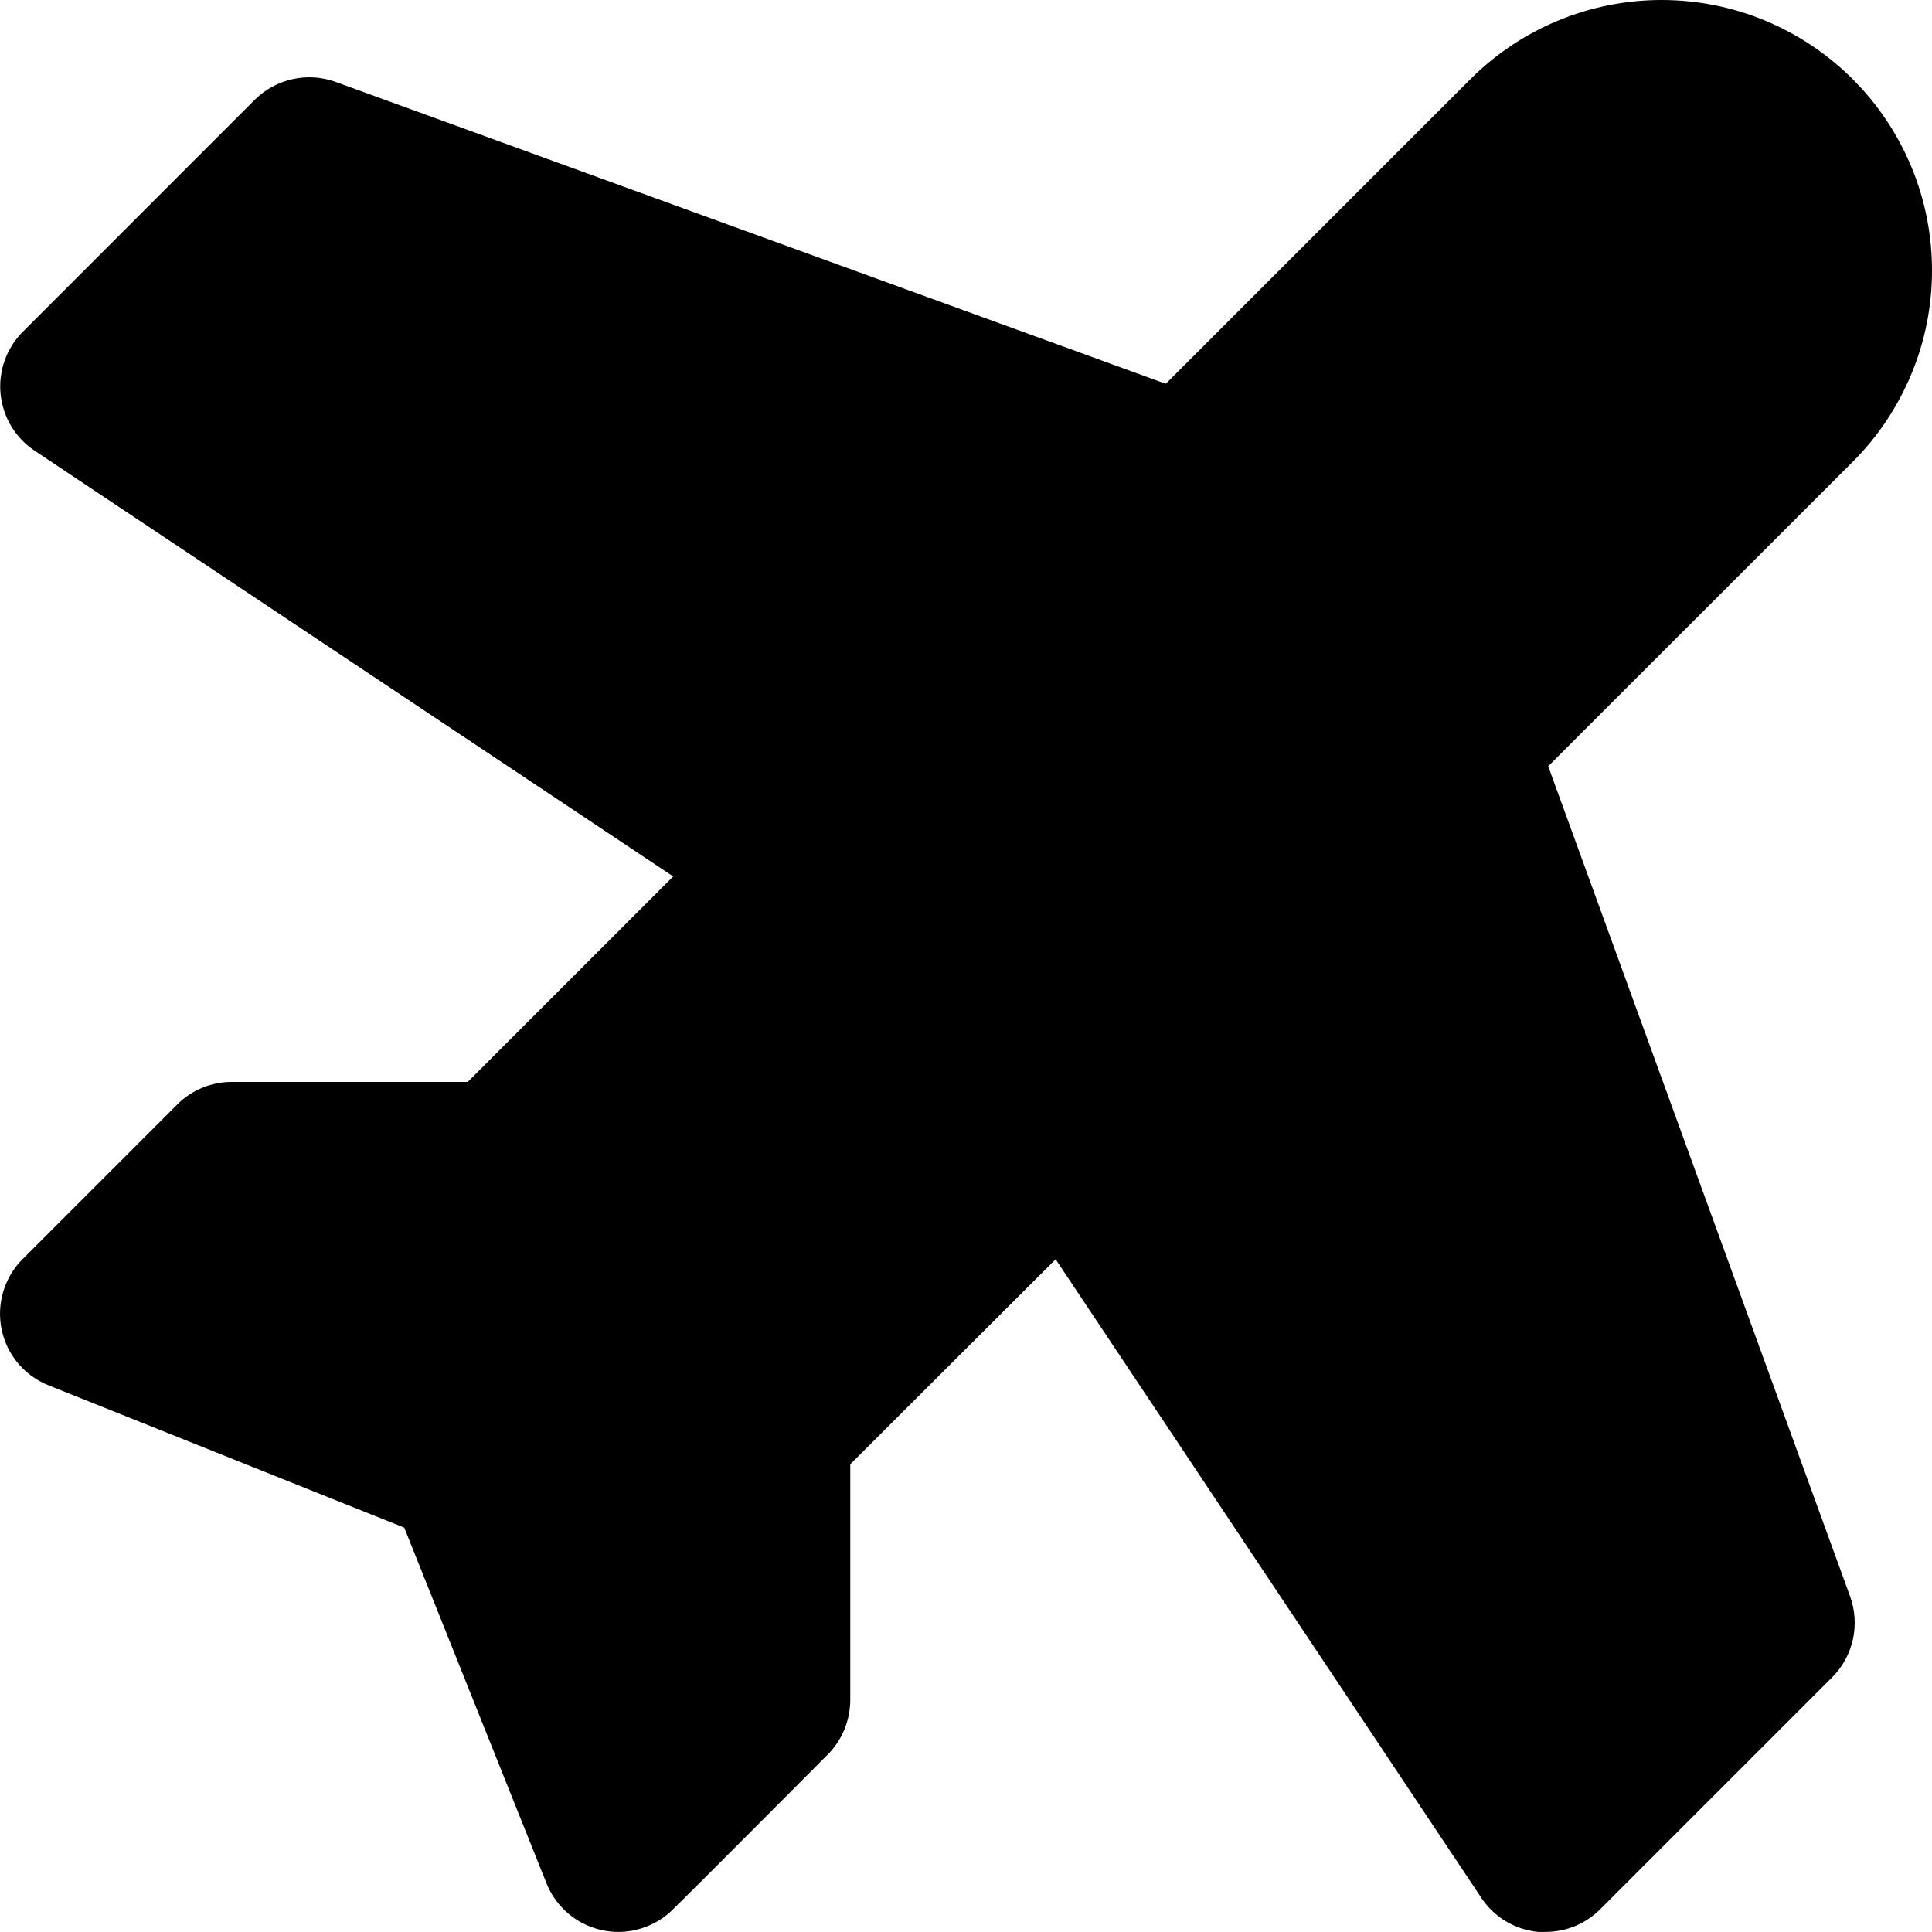 <?xml version="1.0" encoding="UTF-8"?> <svg xmlns="http://www.w3.org/2000/svg" width="20" height="20" viewBox="0 0 20 20" fill="none"><g clip-path="url(#clip0_4531_3296)"><path d="M19.152 16.525C19.204 16.668 19.214 16.823 19.181 16.972C19.148 17.12 19.074 17.256 18.966 17.364L16.566 19.764C16.492 19.838 16.404 19.897 16.307 19.938C16.21 19.978 16.106 19.999 16 19.999C15.974 20 15.948 20 15.921 19.999C15.804 19.987 15.69 19.95 15.588 19.889C15.487 19.828 15.4 19.745 15.335 19.647L10.928 13.036L8.802 15.158V17.599C8.801 17.811 8.717 18.014 8.568 18.164C8.568 18.164 7.168 19.57 6.98 19.752C6.902 19.834 6.807 19.898 6.702 19.94C6.506 20.02 6.287 20.019 6.092 19.937C5.897 19.856 5.742 19.7 5.661 19.505L5.655 19.49L4.185 15.814L0.503 14.341C0.38 14.292 0.271 14.213 0.186 14.112C0.101 14.011 0.043 13.89 0.016 13.76C-0.01 13.63 -0.004 13.496 0.034 13.369C0.072 13.243 0.14 13.127 0.234 13.034L1.834 11.434C1.908 11.359 1.997 11.3 2.095 11.26C2.192 11.22 2.297 11.199 2.402 11.2H4.842L6.969 9.073L0.359 4.666C0.26 4.6 0.177 4.513 0.116 4.412C0.055 4.31 0.018 4.196 0.006 4.079C-0.006 3.961 0.009 3.842 0.049 3.73C0.089 3.619 0.153 3.517 0.237 3.434L2.636 1.034C2.744 0.926 2.88 0.852 3.029 0.819C3.177 0.786 3.332 0.796 3.475 0.848L12.068 3.973L15.221 0.82C15.746 0.295 16.458 0 17.2 0C17.568 0 17.932 0.072 18.272 0.213C18.611 0.354 18.92 0.56 19.18 0.82C19.44 1.08 19.646 1.389 19.787 1.728C19.928 2.068 20 2.432 20 2.8C20 3.168 19.928 3.532 19.787 3.871C19.646 4.211 19.44 4.52 19.18 4.78L16.027 7.932L19.152 16.525Z" fill="black"></path></g><defs><clipPath id="clip0_4531_3296"><rect width="20" height="20" fill="white"></rect></clipPath></defs></svg> 